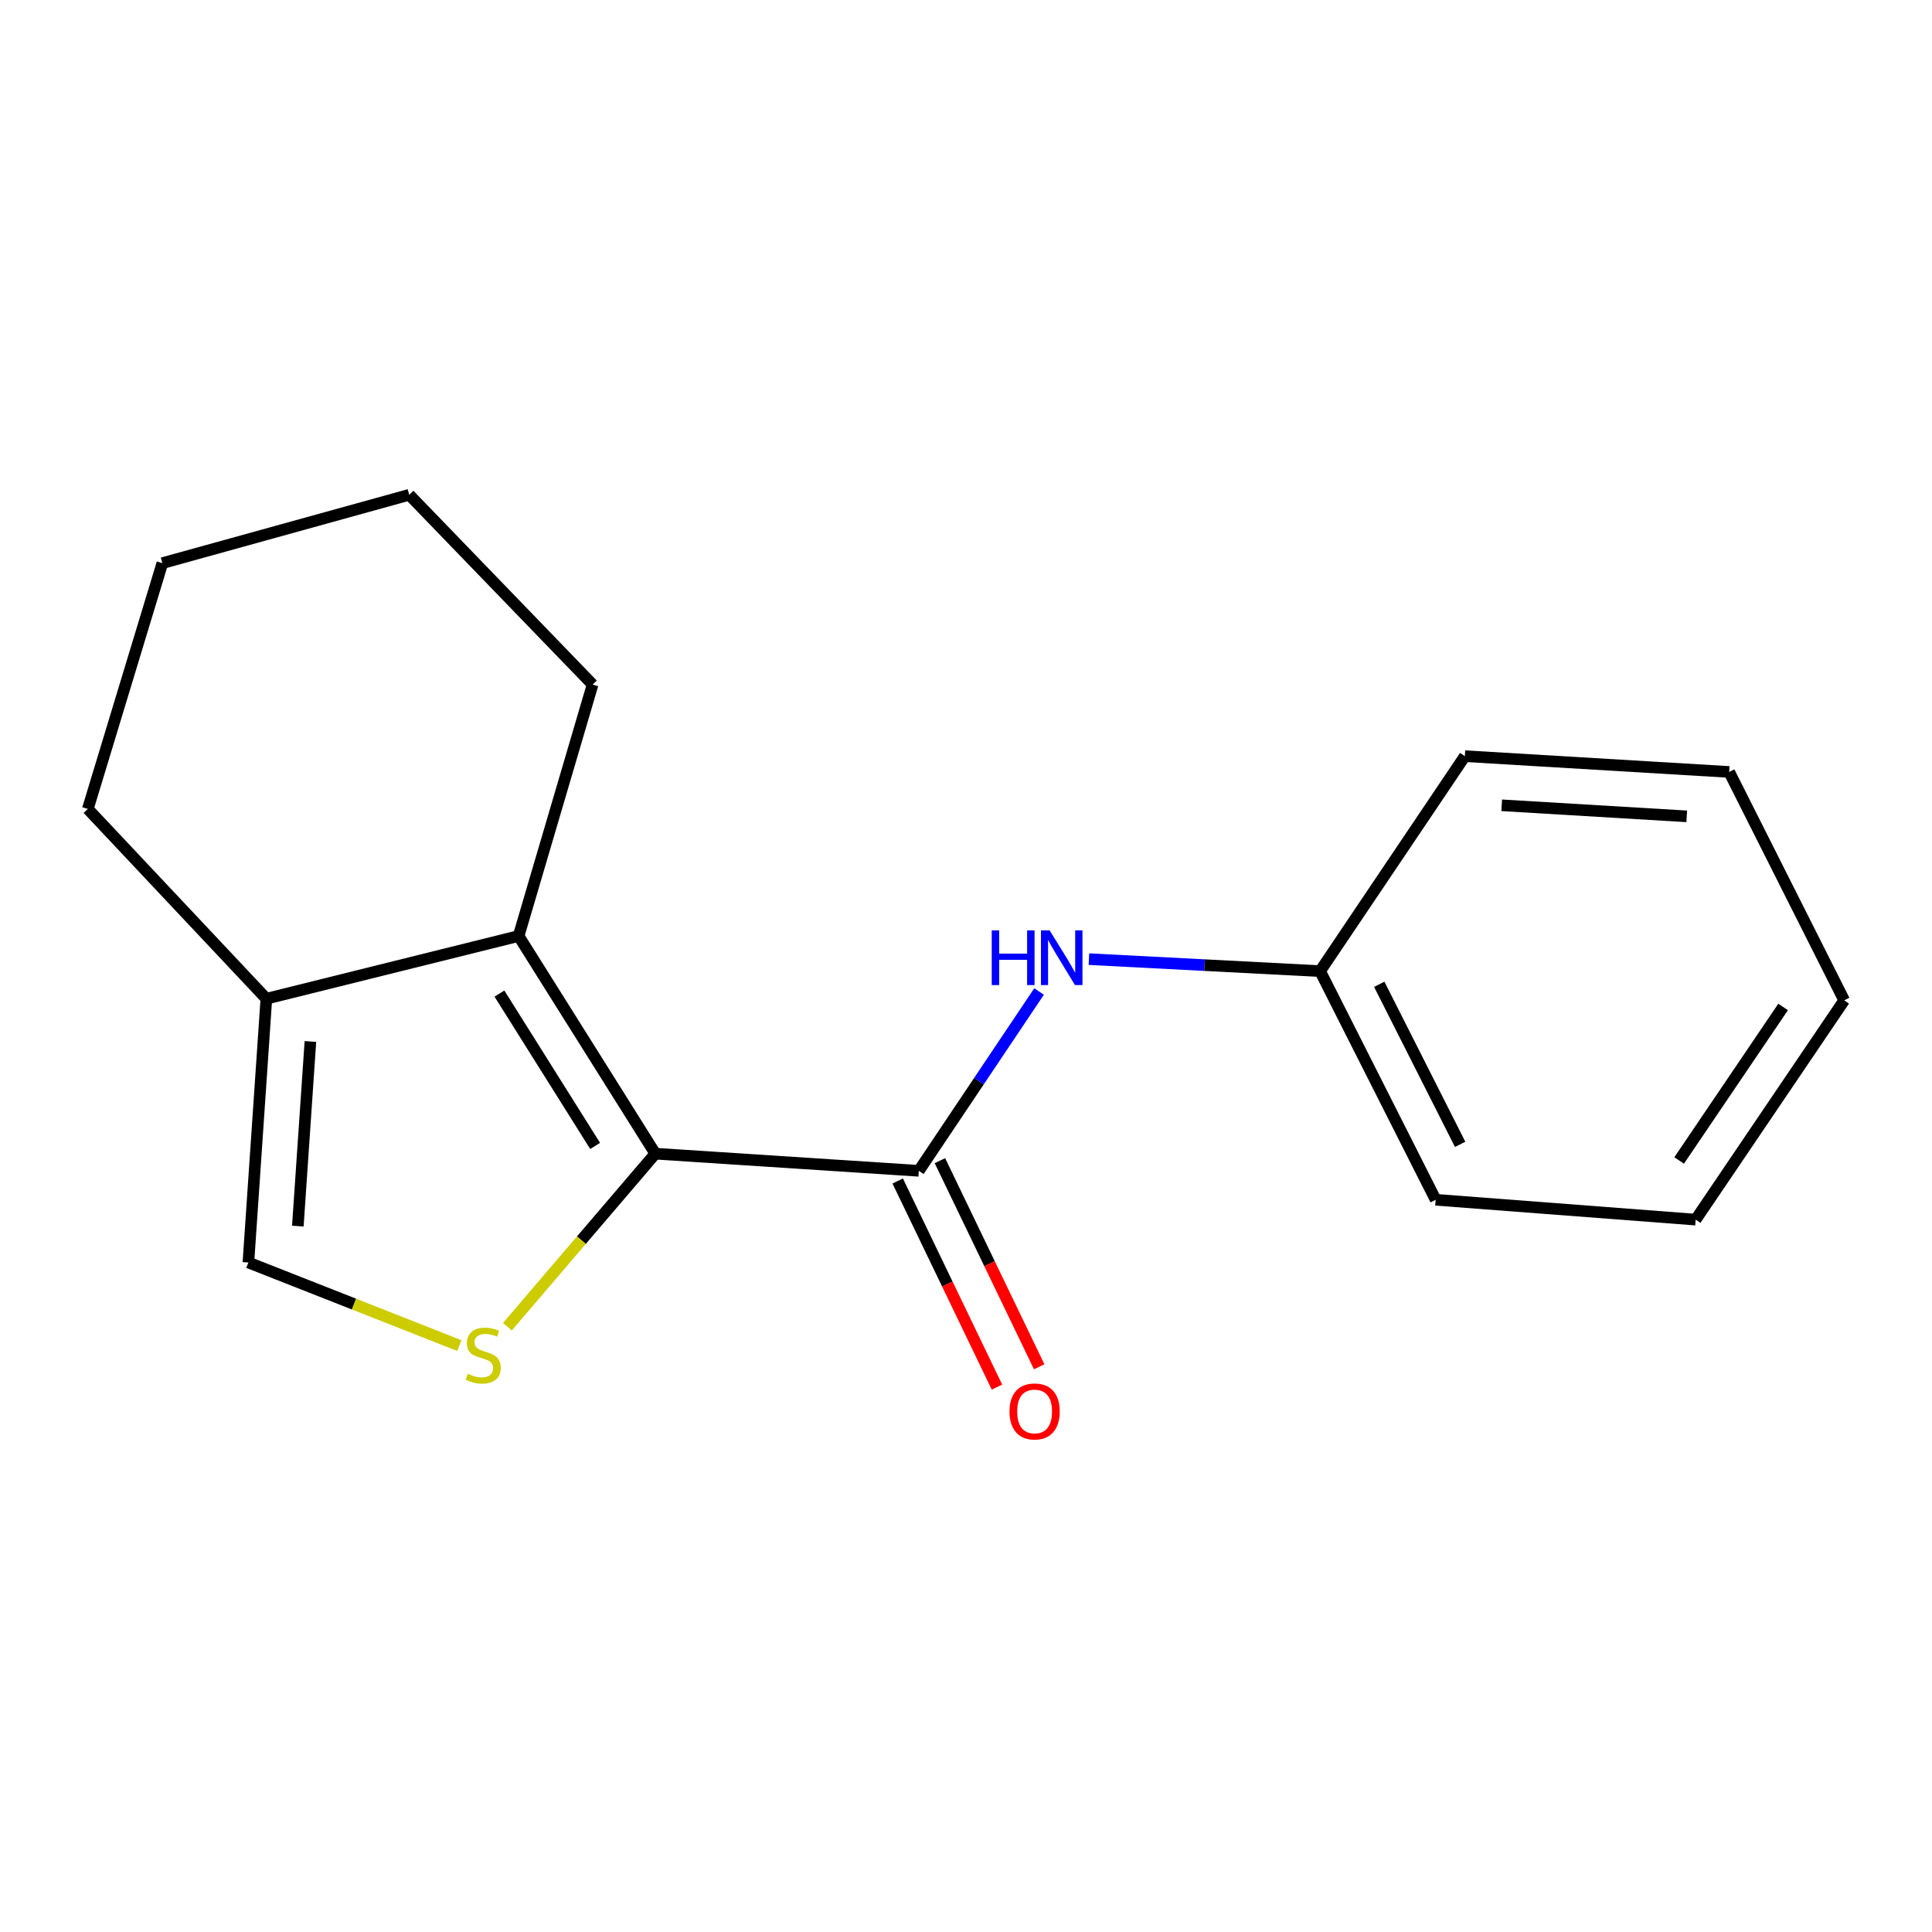 <?xml version='1.0' encoding='iso-8859-1'?>
<svg version='1.1' baseProfile='full'
              xmlns='http://www.w3.org/2000/svg'
                      xmlns:rdkit='http://www.rdkit.org/xml'
                      xmlns:xlink='http://www.w3.org/1999/xlink'
                  xml:space='preserve'
width='1000px' height='1000px' viewBox='0 0 1000 1000'>
<!-- END OF HEADER -->
<rect style='opacity:1.0;fill:#FFFFFF;stroke:none' width='1000' height='1000' x='0' y='0'> </rect>
<path class='bond-0' d='M 339.189,597.139 L 300.908,641.923' style='fill:none;fill-rule:evenodd;stroke:#000000;stroke-width:6px;stroke-linecap:butt;stroke-linejoin:miter;stroke-opacity:1' />
<path class='bond-0' d='M 300.908,641.923 L 262.627,686.706' style='fill:none;fill-rule:evenodd;stroke:#CCCC00;stroke-width:6px;stroke-linecap:butt;stroke-linejoin:miter;stroke-opacity:1' />
<path class='bond-1' d='M 339.189,597.139 L 475.574,606.018' style='fill:none;fill-rule:evenodd;stroke:#000000;stroke-width:6px;stroke-linecap:butt;stroke-linejoin:miter;stroke-opacity:1' />
<path class='bond-2' d='M 339.189,597.139 L 268.429,484.48' style='fill:none;fill-rule:evenodd;stroke:#000000;stroke-width:6px;stroke-linecap:butt;stroke-linejoin:miter;stroke-opacity:1' />
<path class='bond-2' d='M 308.038,593.139 L 258.507,514.277' style='fill:none;fill-rule:evenodd;stroke:#000000;stroke-width:6px;stroke-linecap:butt;stroke-linejoin:miter;stroke-opacity:1' />
<path class='bond-4' d='M 237.774,696.476 L 183.171,674.972' style='fill:none;fill-rule:evenodd;stroke:#CCCC00;stroke-width:6px;stroke-linecap:butt;stroke-linejoin:miter;stroke-opacity:1' />
<path class='bond-4' d='M 183.171,674.972 L 128.568,653.469' style='fill:none;fill-rule:evenodd;stroke:#000000;stroke-width:6px;stroke-linecap:butt;stroke-linejoin:miter;stroke-opacity:1' />
<path class='bond-5' d='M 475.574,606.018 L 506.696,559.607' style='fill:none;fill-rule:evenodd;stroke:#000000;stroke-width:6px;stroke-linecap:butt;stroke-linejoin:miter;stroke-opacity:1' />
<path class='bond-5' d='M 506.696,559.607 L 537.818,513.196' style='fill:none;fill-rule:evenodd;stroke:#0000FF;stroke-width:6px;stroke-linecap:butt;stroke-linejoin:miter;stroke-opacity:1' />
<path class='bond-6' d='M 464.649,611.279 L 490.34,664.623' style='fill:none;fill-rule:evenodd;stroke:#000000;stroke-width:6px;stroke-linecap:butt;stroke-linejoin:miter;stroke-opacity:1' />
<path class='bond-6' d='M 490.34,664.623 L 516.03,717.967' style='fill:none;fill-rule:evenodd;stroke:#FF0000;stroke-width:6px;stroke-linecap:butt;stroke-linejoin:miter;stroke-opacity:1' />
<path class='bond-6' d='M 486.498,600.757 L 512.189,654.101' style='fill:none;fill-rule:evenodd;stroke:#000000;stroke-width:6px;stroke-linecap:butt;stroke-linejoin:miter;stroke-opacity:1' />
<path class='bond-6' d='M 512.189,654.101 L 537.879,707.445' style='fill:none;fill-rule:evenodd;stroke:#FF0000;stroke-width:6px;stroke-linecap:butt;stroke-linejoin:miter;stroke-opacity:1' />
<path class='bond-3' d='M 268.429,484.48 L 137.865,516.936' style='fill:none;fill-rule:evenodd;stroke:#000000;stroke-width:6px;stroke-linecap:butt;stroke-linejoin:miter;stroke-opacity:1' />
<path class='bond-8' d='M 268.429,484.48 L 306.733,354.332' style='fill:none;fill-rule:evenodd;stroke:#000000;stroke-width:6px;stroke-linecap:butt;stroke-linejoin:miter;stroke-opacity:1' />
<path class='bond-9' d='M 137.865,516.936 L 45.455,418.705' style='fill:none;fill-rule:evenodd;stroke:#000000;stroke-width:6px;stroke-linecap:butt;stroke-linejoin:miter;stroke-opacity:1' />
<path class='bond-17' d='M 137.865,516.936 L 128.568,653.469' style='fill:none;fill-rule:evenodd;stroke:#000000;stroke-width:6px;stroke-linecap:butt;stroke-linejoin:miter;stroke-opacity:1' />
<path class='bond-17' d='M 160.665,539.063 L 154.158,634.636' style='fill:none;fill-rule:evenodd;stroke:#000000;stroke-width:6px;stroke-linecap:butt;stroke-linejoin:miter;stroke-opacity:1' />
<path class='bond-7' d='M 563.628,496.447 L 623.456,499.551' style='fill:none;fill-rule:evenodd;stroke:#0000FF;stroke-width:6px;stroke-linecap:butt;stroke-linejoin:miter;stroke-opacity:1' />
<path class='bond-7' d='M 623.456,499.551 L 683.284,502.655' style='fill:none;fill-rule:evenodd;stroke:#000000;stroke-width:6px;stroke-linecap:butt;stroke-linejoin:miter;stroke-opacity:1' />
<path class='bond-10' d='M 683.284,502.655 L 743.09,621' style='fill:none;fill-rule:evenodd;stroke:#000000;stroke-width:6px;stroke-linecap:butt;stroke-linejoin:miter;stroke-opacity:1' />
<path class='bond-10' d='M 713.899,509.468 L 755.763,592.31' style='fill:none;fill-rule:evenodd;stroke:#000000;stroke-width:6px;stroke-linecap:butt;stroke-linejoin:miter;stroke-opacity:1' />
<path class='bond-11' d='M 683.284,502.655 L 758.206,391.383' style='fill:none;fill-rule:evenodd;stroke:#000000;stroke-width:6px;stroke-linecap:butt;stroke-linejoin:miter;stroke-opacity:1' />
<path class='bond-12' d='M 306.733,354.332 L 211.817,256.102' style='fill:none;fill-rule:evenodd;stroke:#000000;stroke-width:6px;stroke-linecap:butt;stroke-linejoin:miter;stroke-opacity:1' />
<path class='bond-18' d='M 45.455,418.705 L 84.041,291.482' style='fill:none;fill-rule:evenodd;stroke:#000000;stroke-width:6px;stroke-linecap:butt;stroke-linejoin:miter;stroke-opacity:1' />
<path class='bond-14' d='M 743.09,621 L 877.67,631.279' style='fill:none;fill-rule:evenodd;stroke:#000000;stroke-width:6px;stroke-linecap:butt;stroke-linejoin:miter;stroke-opacity:1' />
<path class='bond-15' d='M 758.206,391.383 L 895.023,399.561' style='fill:none;fill-rule:evenodd;stroke:#000000;stroke-width:6px;stroke-linecap:butt;stroke-linejoin:miter;stroke-opacity:1' />
<path class='bond-15' d='M 777.282,416.817 L 873.053,422.542' style='fill:none;fill-rule:evenodd;stroke:#000000;stroke-width:6px;stroke-linecap:butt;stroke-linejoin:miter;stroke-opacity:1' />
<path class='bond-13' d='M 211.817,256.102 L 84.041,291.482' style='fill:none;fill-rule:evenodd;stroke:#000000;stroke-width:6px;stroke-linecap:butt;stroke-linejoin:miter;stroke-opacity:1' />
<path class='bond-19' d='M 877.67,631.279 L 954.545,517.771' style='fill:none;fill-rule:evenodd;stroke:#000000;stroke-width:6px;stroke-linecap:butt;stroke-linejoin:miter;stroke-opacity:1' />
<path class='bond-19' d='M 869.122,600.654 L 922.935,521.198' style='fill:none;fill-rule:evenodd;stroke:#000000;stroke-width:6px;stroke-linecap:butt;stroke-linejoin:miter;stroke-opacity:1' />
<path class='bond-16' d='M 895.023,399.561 L 954.545,517.771' style='fill:none;fill-rule:evenodd;stroke:#000000;stroke-width:6px;stroke-linecap:butt;stroke-linejoin:miter;stroke-opacity:1' />
<path  class='atom-1' d='M 242.12 711.058
Q 242.44 711.178, 243.76 711.738
Q 245.08 712.298, 246.52 712.658
Q 248 712.978, 249.44 712.978
Q 252.12 712.978, 253.68 711.698
Q 255.24 710.378, 255.24 708.098
Q 255.24 706.538, 254.44 705.578
Q 253.68 704.618, 252.48 704.098
Q 251.28 703.578, 249.28 702.978
Q 246.76 702.218, 245.24 701.498
Q 243.76 700.778, 242.68 699.258
Q 241.64 697.738, 241.64 695.178
Q 241.64 691.618, 244.04 689.418
Q 246.48 687.218, 251.28 687.218
Q 254.56 687.218, 258.28 688.778
L 257.36 691.858
Q 253.96 690.458, 251.4 690.458
Q 248.64 690.458, 247.12 691.618
Q 245.6 692.738, 245.64 694.698
Q 245.64 696.218, 246.4 697.138
Q 247.2 698.058, 248.32 698.578
Q 249.48 699.098, 251.4 699.698
Q 253.96 700.498, 255.48 701.298
Q 257 702.098, 258.08 703.738
Q 259.2 705.338, 259.2 708.098
Q 259.2 712.018, 256.56 714.138
Q 253.96 716.218, 249.6 716.218
Q 247.08 716.218, 245.16 715.658
Q 243.28 715.138, 241.04 714.218
L 242.12 711.058
' fill='#CCCC00'/>
<path  class='atom-6' d='M 513.319 481.556
L 517.159 481.556
L 517.159 493.596
L 531.639 493.596
L 531.639 481.556
L 535.479 481.556
L 535.479 509.876
L 531.639 509.876
L 531.639 496.796
L 517.159 496.796
L 517.159 509.876
L 513.319 509.876
L 513.319 481.556
' fill='#0000FF'/>
<path  class='atom-6' d='M 543.279 481.556
L 552.559 496.556
Q 553.479 498.036, 554.959 500.716
Q 556.439 503.396, 556.519 503.556
L 556.519 481.556
L 560.279 481.556
L 560.279 509.876
L 556.399 509.876
L 546.439 493.476
Q 545.279 491.556, 544.039 489.356
Q 542.839 487.156, 542.479 486.476
L 542.479 509.876
L 538.799 509.876
L 538.799 481.556
L 543.279 481.556
' fill='#0000FF'/>
<path  class='atom-7' d='M 522.514 730.56
Q 522.514 723.76, 525.874 719.96
Q 529.234 716.16, 535.514 716.16
Q 541.794 716.16, 545.154 719.96
Q 548.514 723.76, 548.514 730.56
Q 548.514 737.44, 545.114 741.36
Q 541.714 745.24, 535.514 745.24
Q 529.274 745.24, 525.874 741.36
Q 522.514 737.48, 522.514 730.56
M 535.514 742.04
Q 539.834 742.04, 542.154 739.16
Q 544.514 736.24, 544.514 730.56
Q 544.514 725, 542.154 722.2
Q 539.834 719.36, 535.514 719.36
Q 531.194 719.36, 528.834 722.16
Q 526.514 724.96, 526.514 730.56
Q 526.514 736.28, 528.834 739.16
Q 531.194 742.04, 535.514 742.04
' fill='#FF0000'/>
</svg>
